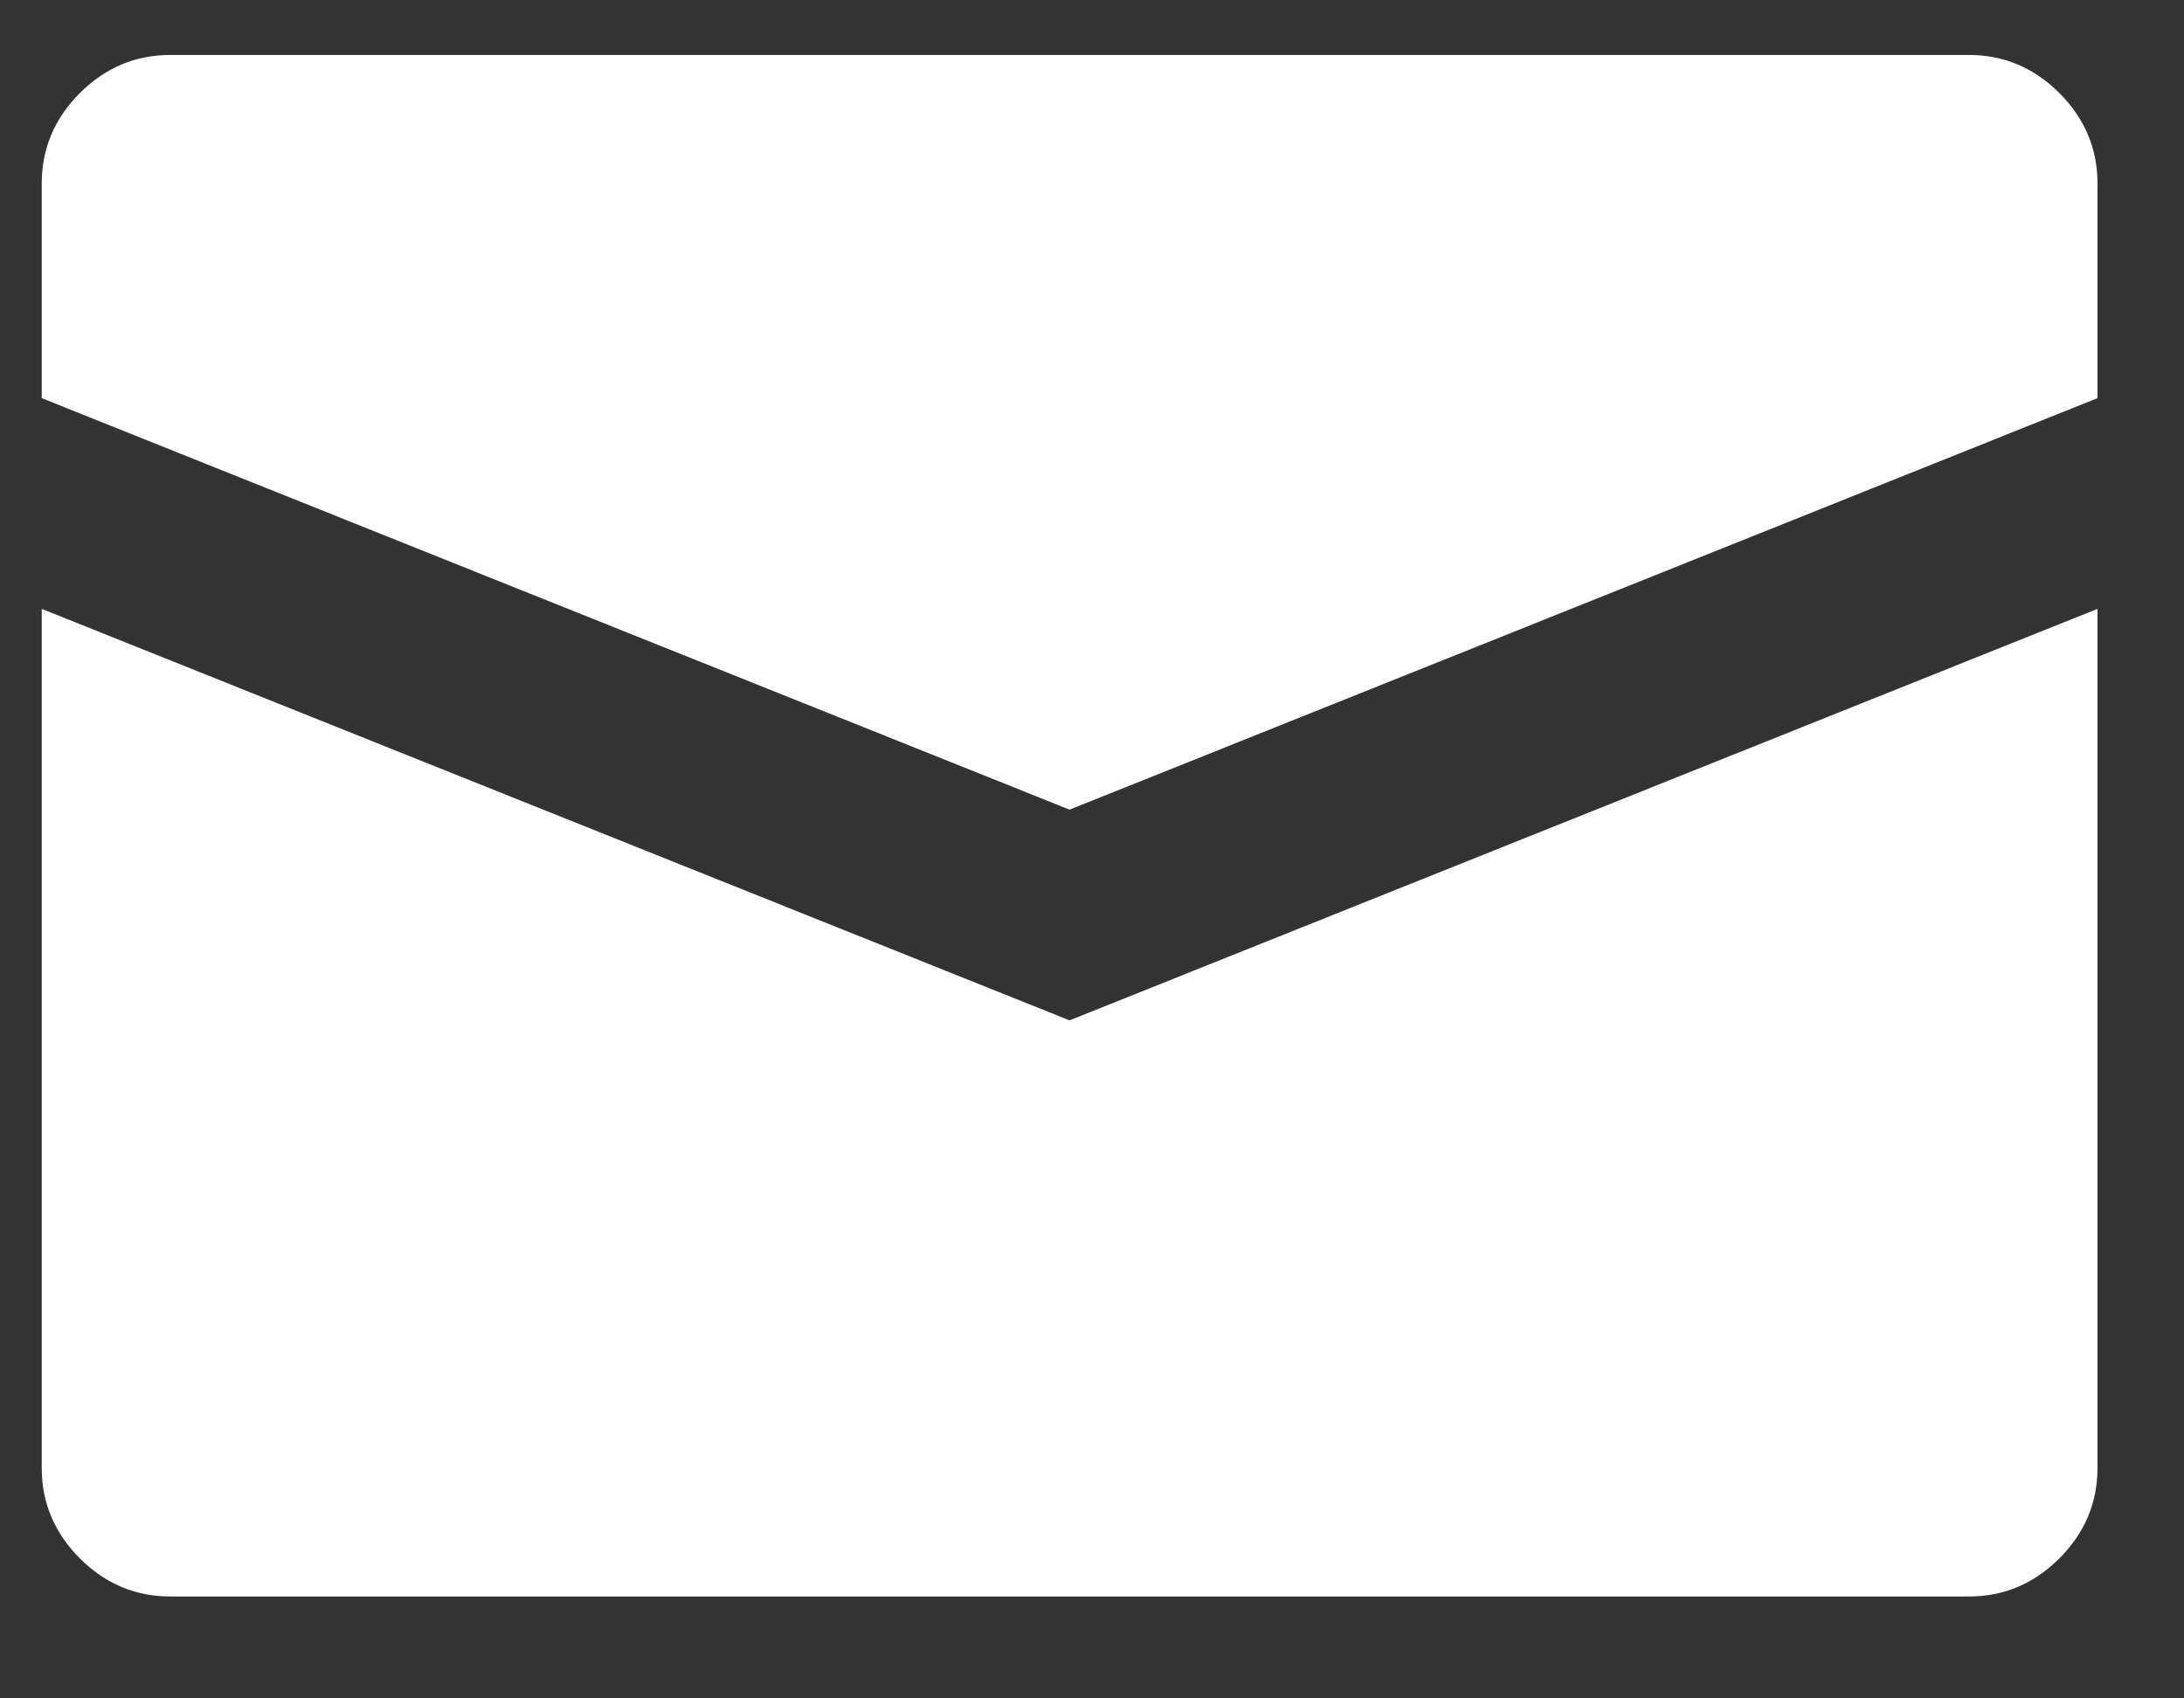 <svg width="18" height="14" viewBox="0 0 18 14" fill="none" xmlns="http://www.w3.org/2000/svg">
<rect x="0" y="0" width="18" height="14" fill="#333333" stroke="none"/>
<path id="Vector" d="M16.228 0.453H1.403C1.116 0.453 0.868 0.558 0.658 0.767C0.449 0.977 0.344 1.225 0.344 1.512V3.282L8.815 6.674L17.287 3.282V1.512C17.287 1.225 17.182 0.977 16.973 0.767C16.763 0.558 16.515 0.453 16.228 0.453ZM0.344 5.019V12.101C0.344 12.388 0.449 12.636 0.658 12.846C0.868 13.055 1.116 13.16 1.403 13.16H16.228C16.515 13.16 16.763 13.055 16.973 12.846C17.182 12.636 17.287 12.388 17.287 12.101V5.019L8.815 8.411L0.344 5.019Z" fill="white"/>
</svg>
